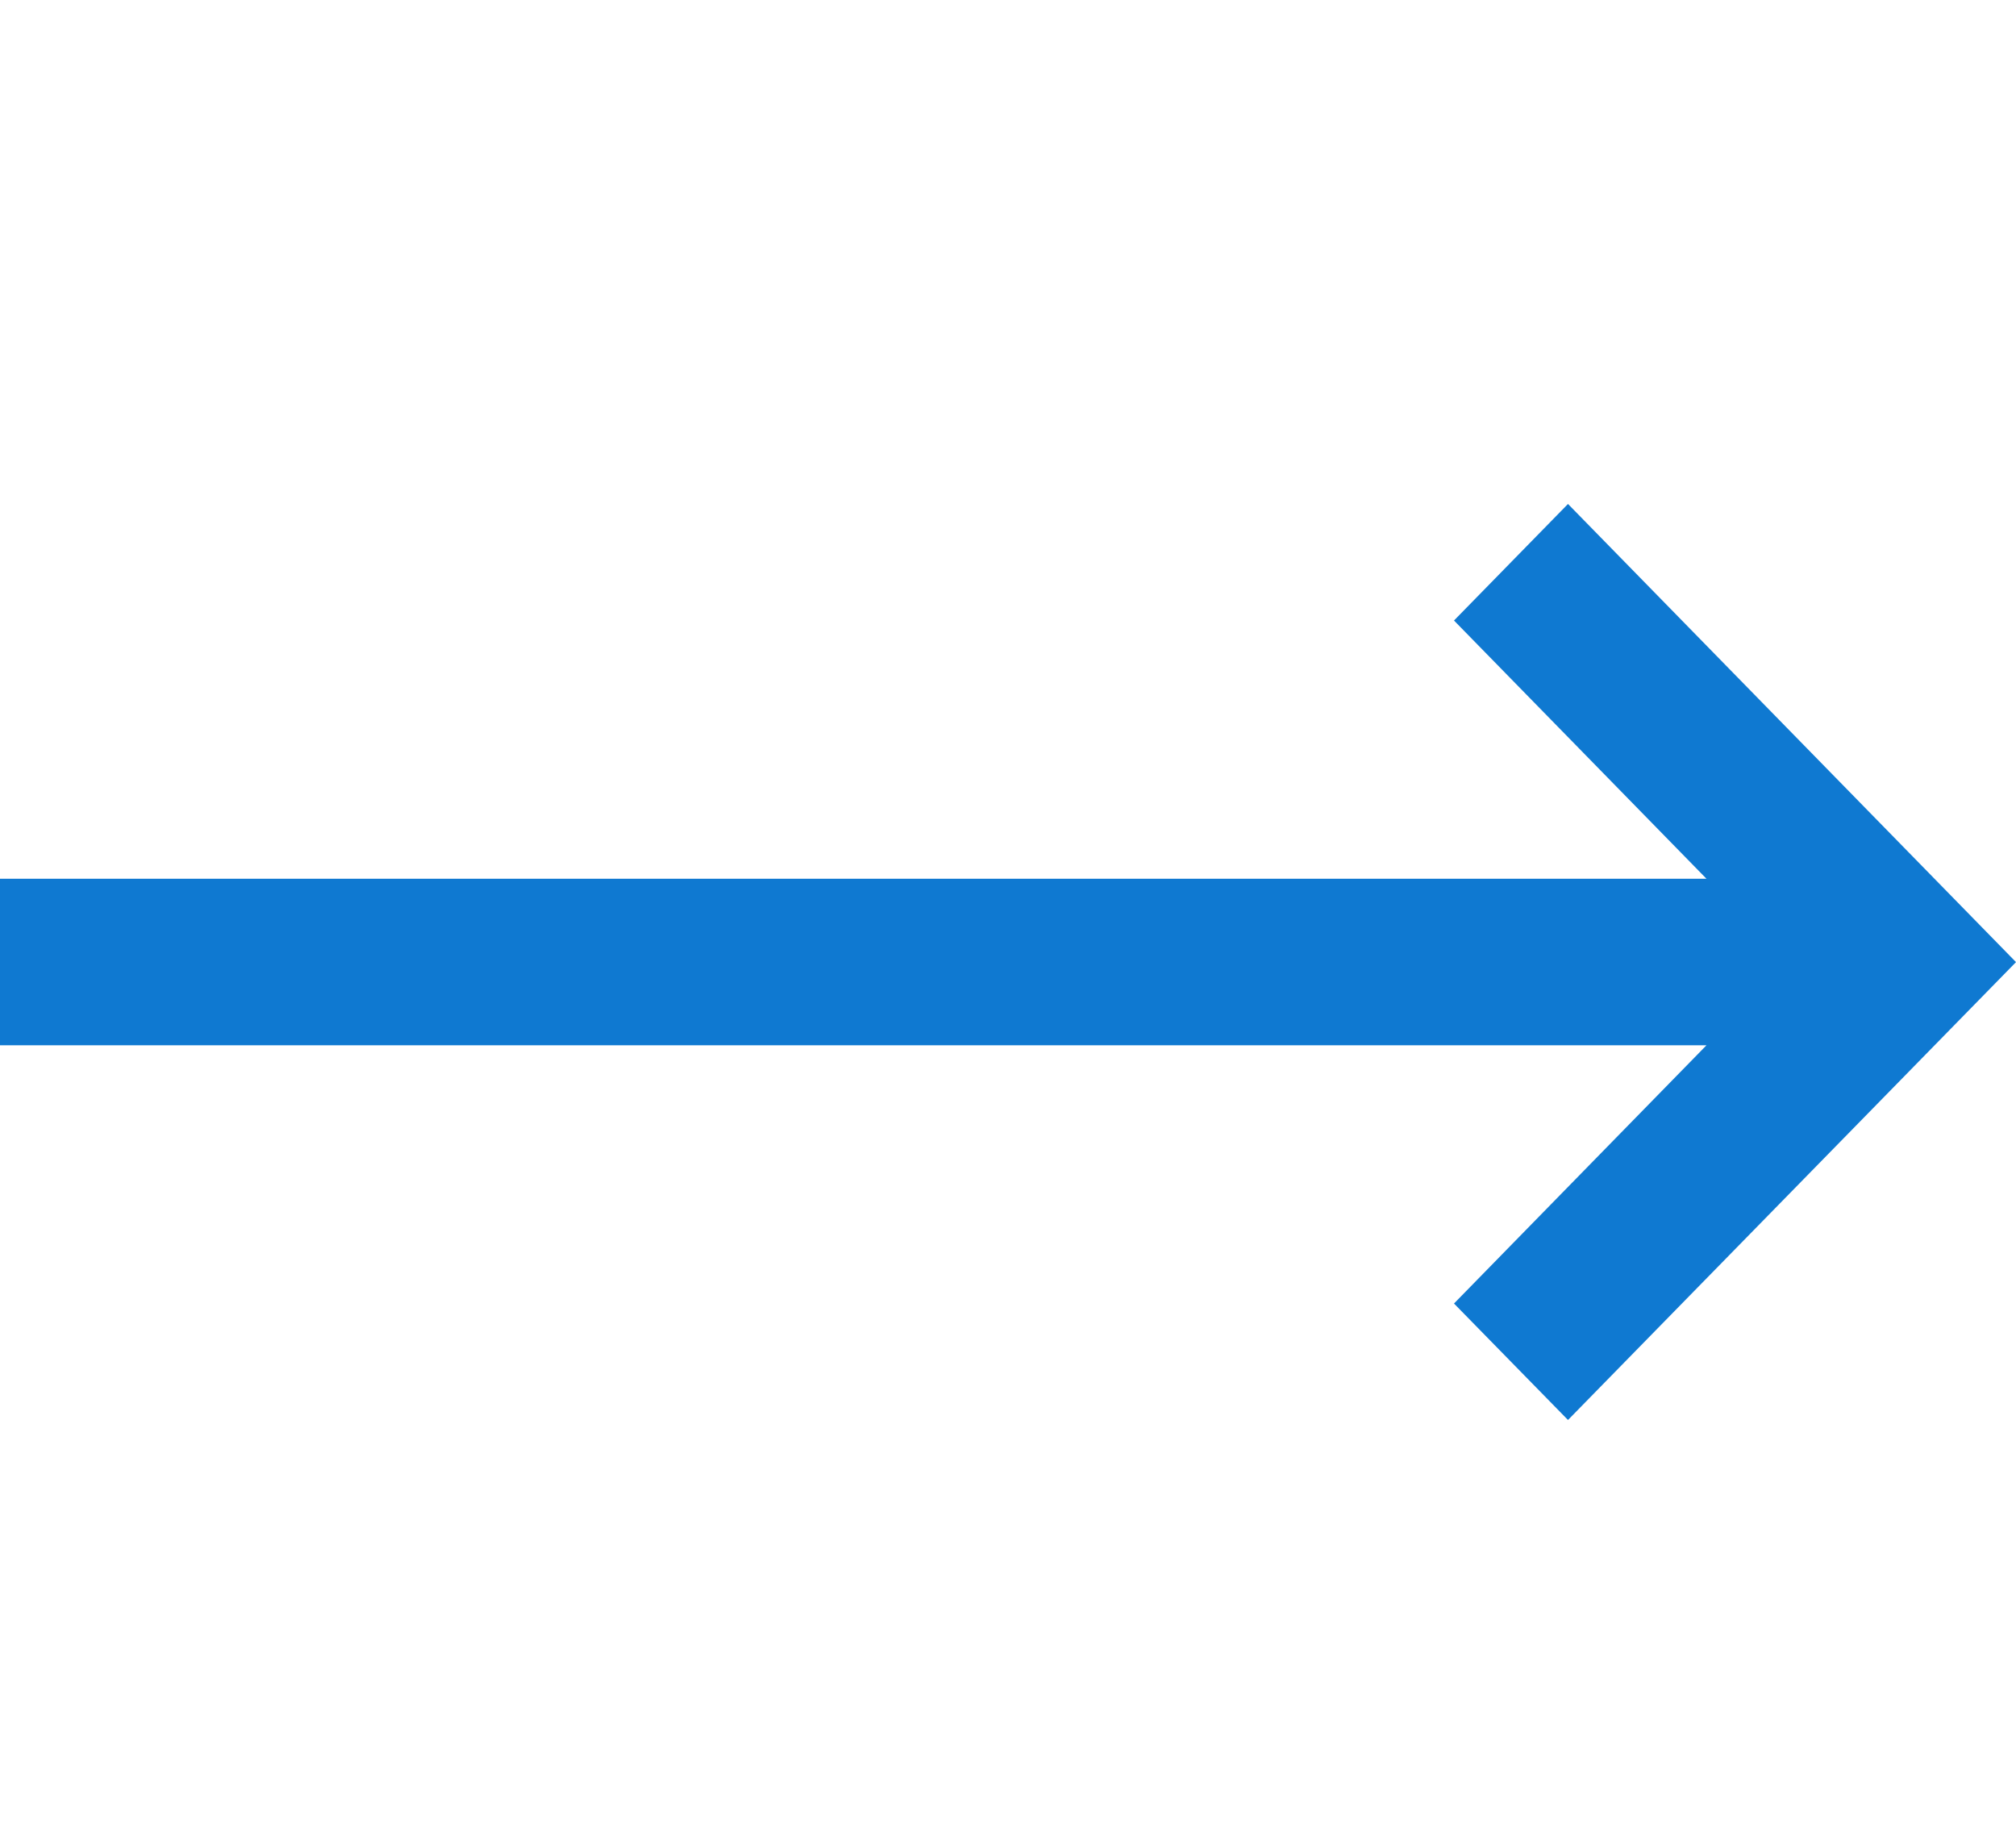<?xml version="1.0" encoding="utf-8"?>
<!-- Generator: Adobe Illustrator 16.0.0, SVG Export Plug-In . SVG Version: 6.00 Build 0)  -->
<!DOCTYPE svg PUBLIC "-//W3C//DTD SVG 1.1//EN" "http://www.w3.org/Graphics/SVG/1.1/DTD/svg11.dtd">
<svg version="1.1" id="图层_1" xmlns="http://www.w3.org/2000/svg" xmlns:xlink="http://www.w3.org/1999/xlink" x="0px" y="0px"
	 width="22px" height="19.996px" viewBox="0 0 22 19.996" enable-background="new 0 0 22 19.996" xml:space="preserve">
<path fill="#0F79D1" d="M18.622,9.59H0v1.818h18.622l-2.755,2.818l1.244,1.271L22,10.5l-4.889-5l-1.244,1.272L18.622,9.59z"/>
</svg>
